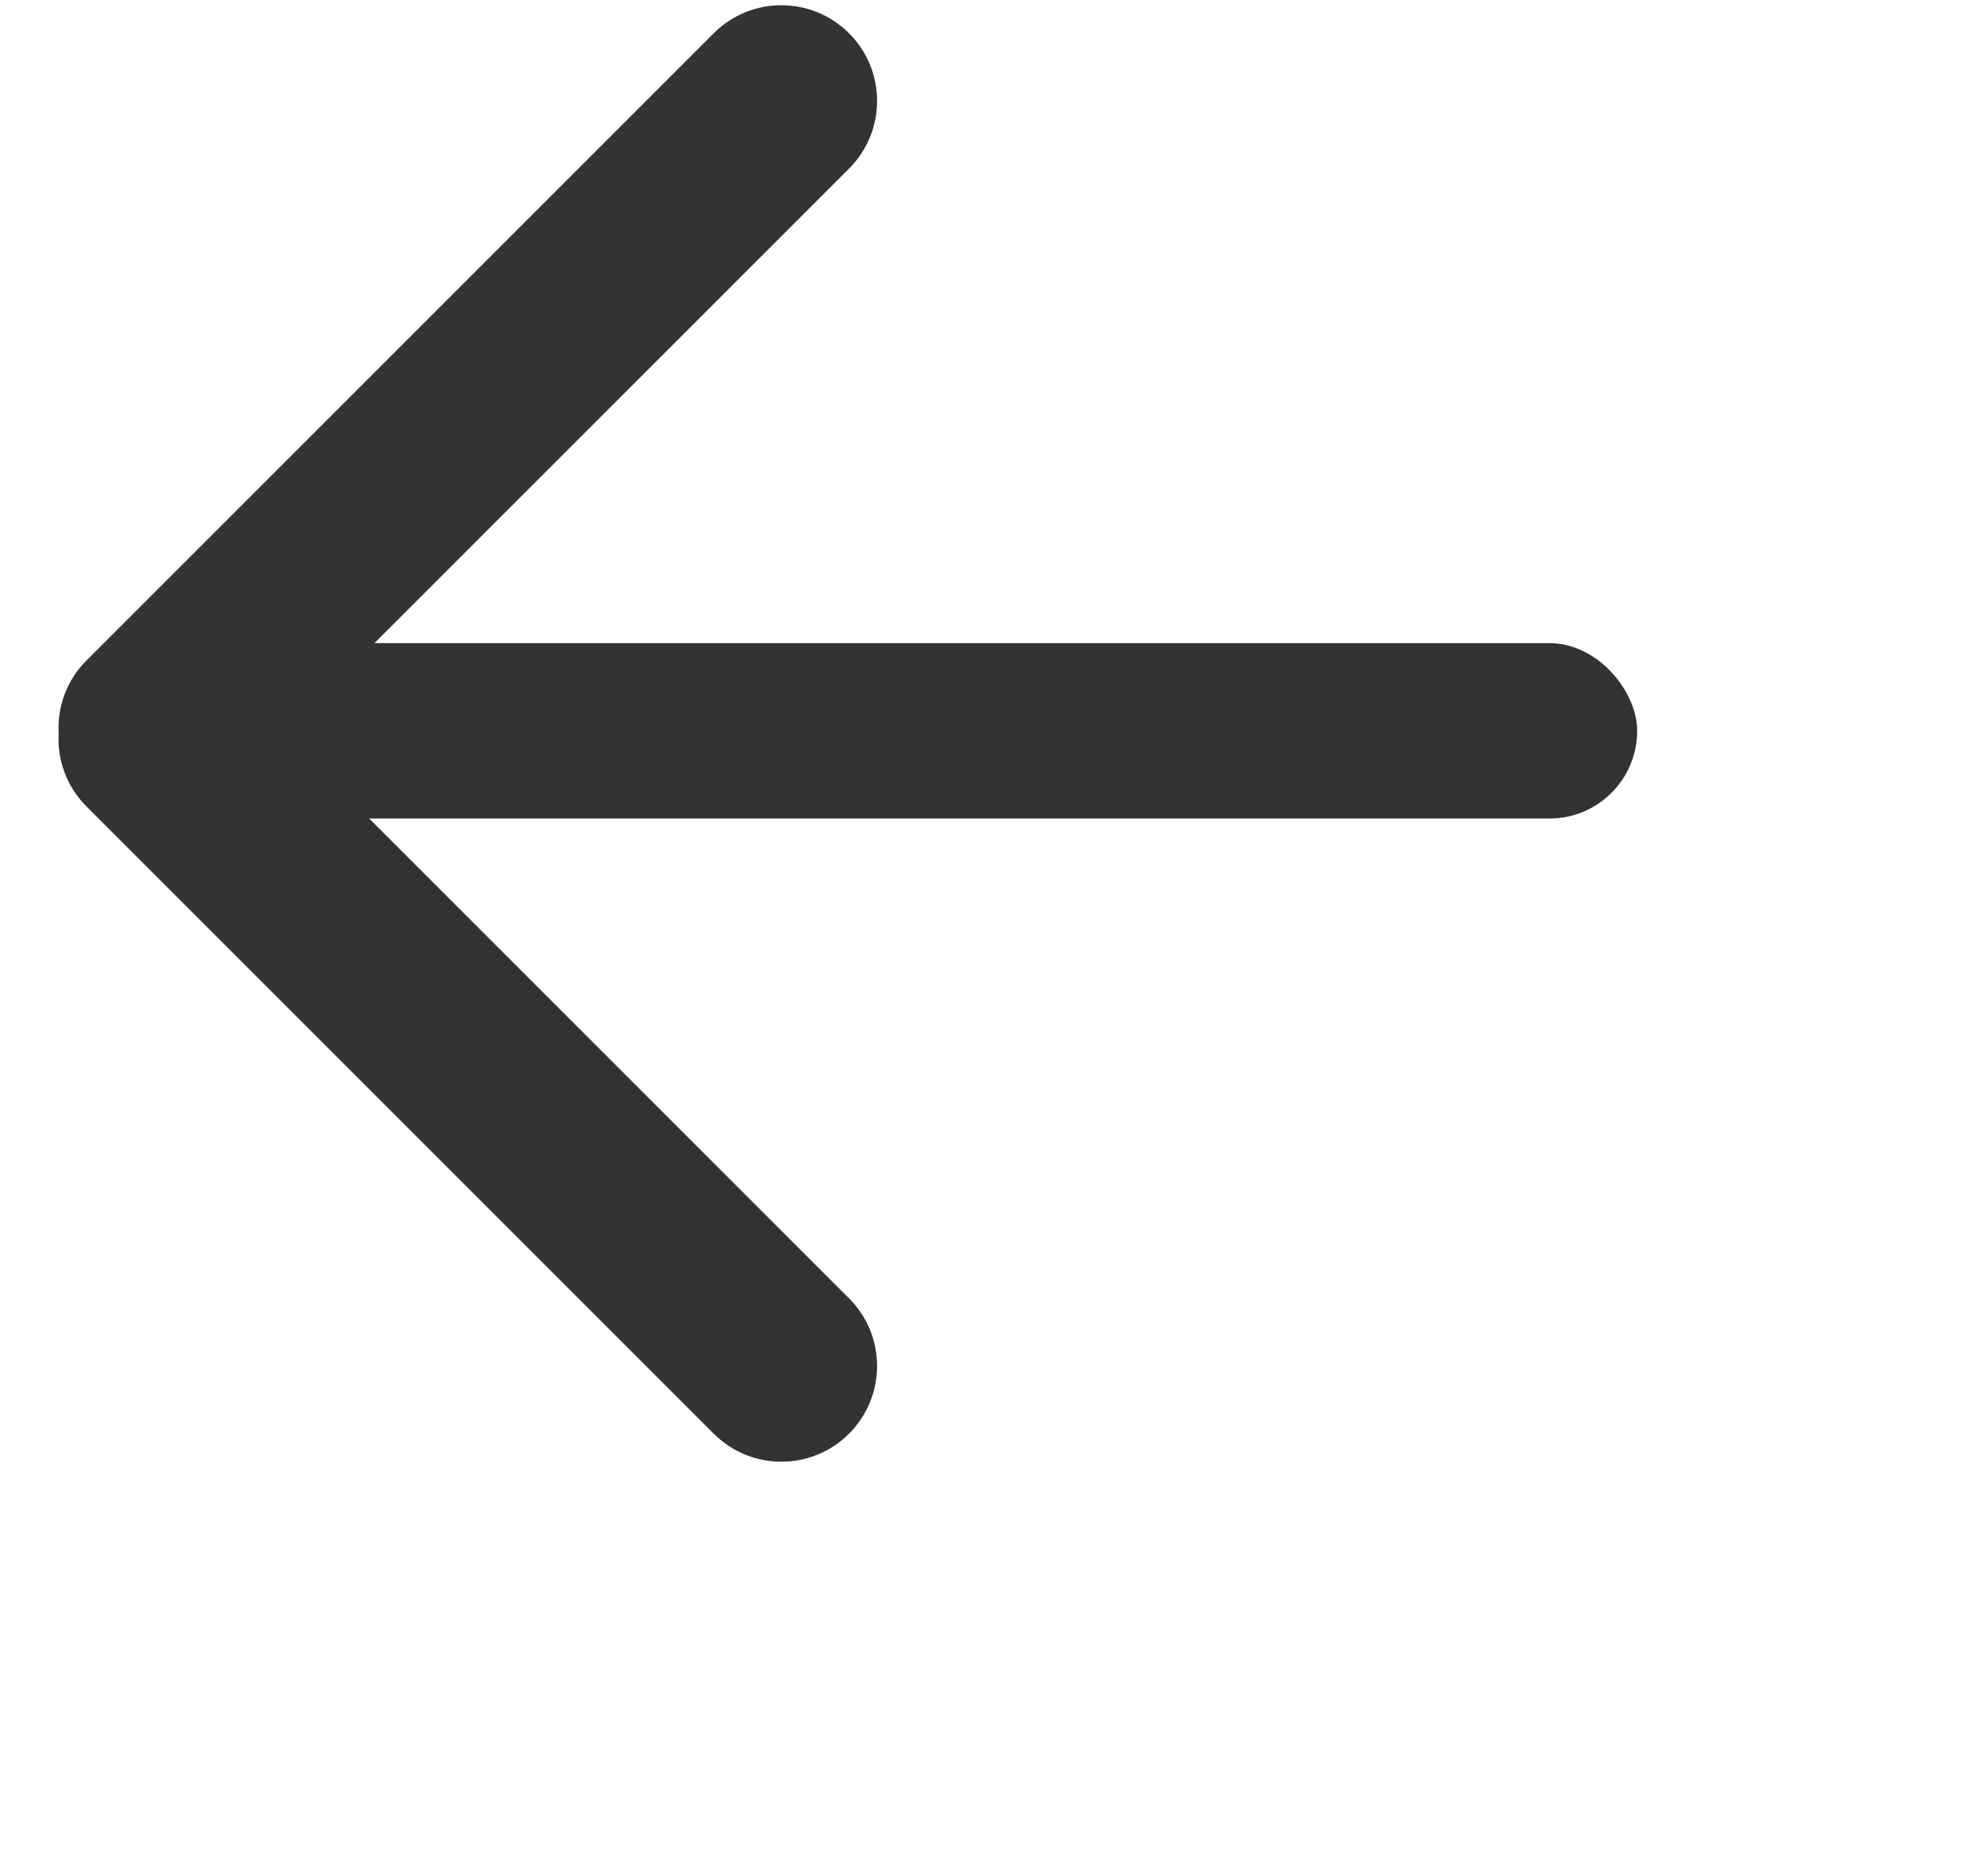 <svg width="34" height="32" viewBox="0 0 34 32" fill="none" xmlns="http://www.w3.org/2000/svg">
<path fill-rule="evenodd" clip-rule="evenodd" d="M14.521 2.884C15.16 2.244 15.16 1.208 14.521 0.569C13.882 -0.07 12.845 -0.07 12.206 0.569L1.479 11.296C1.136 11.639 0.978 12.096 1.003 12.545C0.978 12.994 1.136 13.451 1.479 13.794L12.206 24.521C12.845 25.16 13.882 25.16 14.521 24.521C15.16 23.881 15.16 22.845 14.521 22.206L4.859 12.545L14.521 2.884Z" fill="#333333"/>
<rect x="4" y="11" width="24" height="3" rx="1.5" fill="#333333"/>
</svg>
